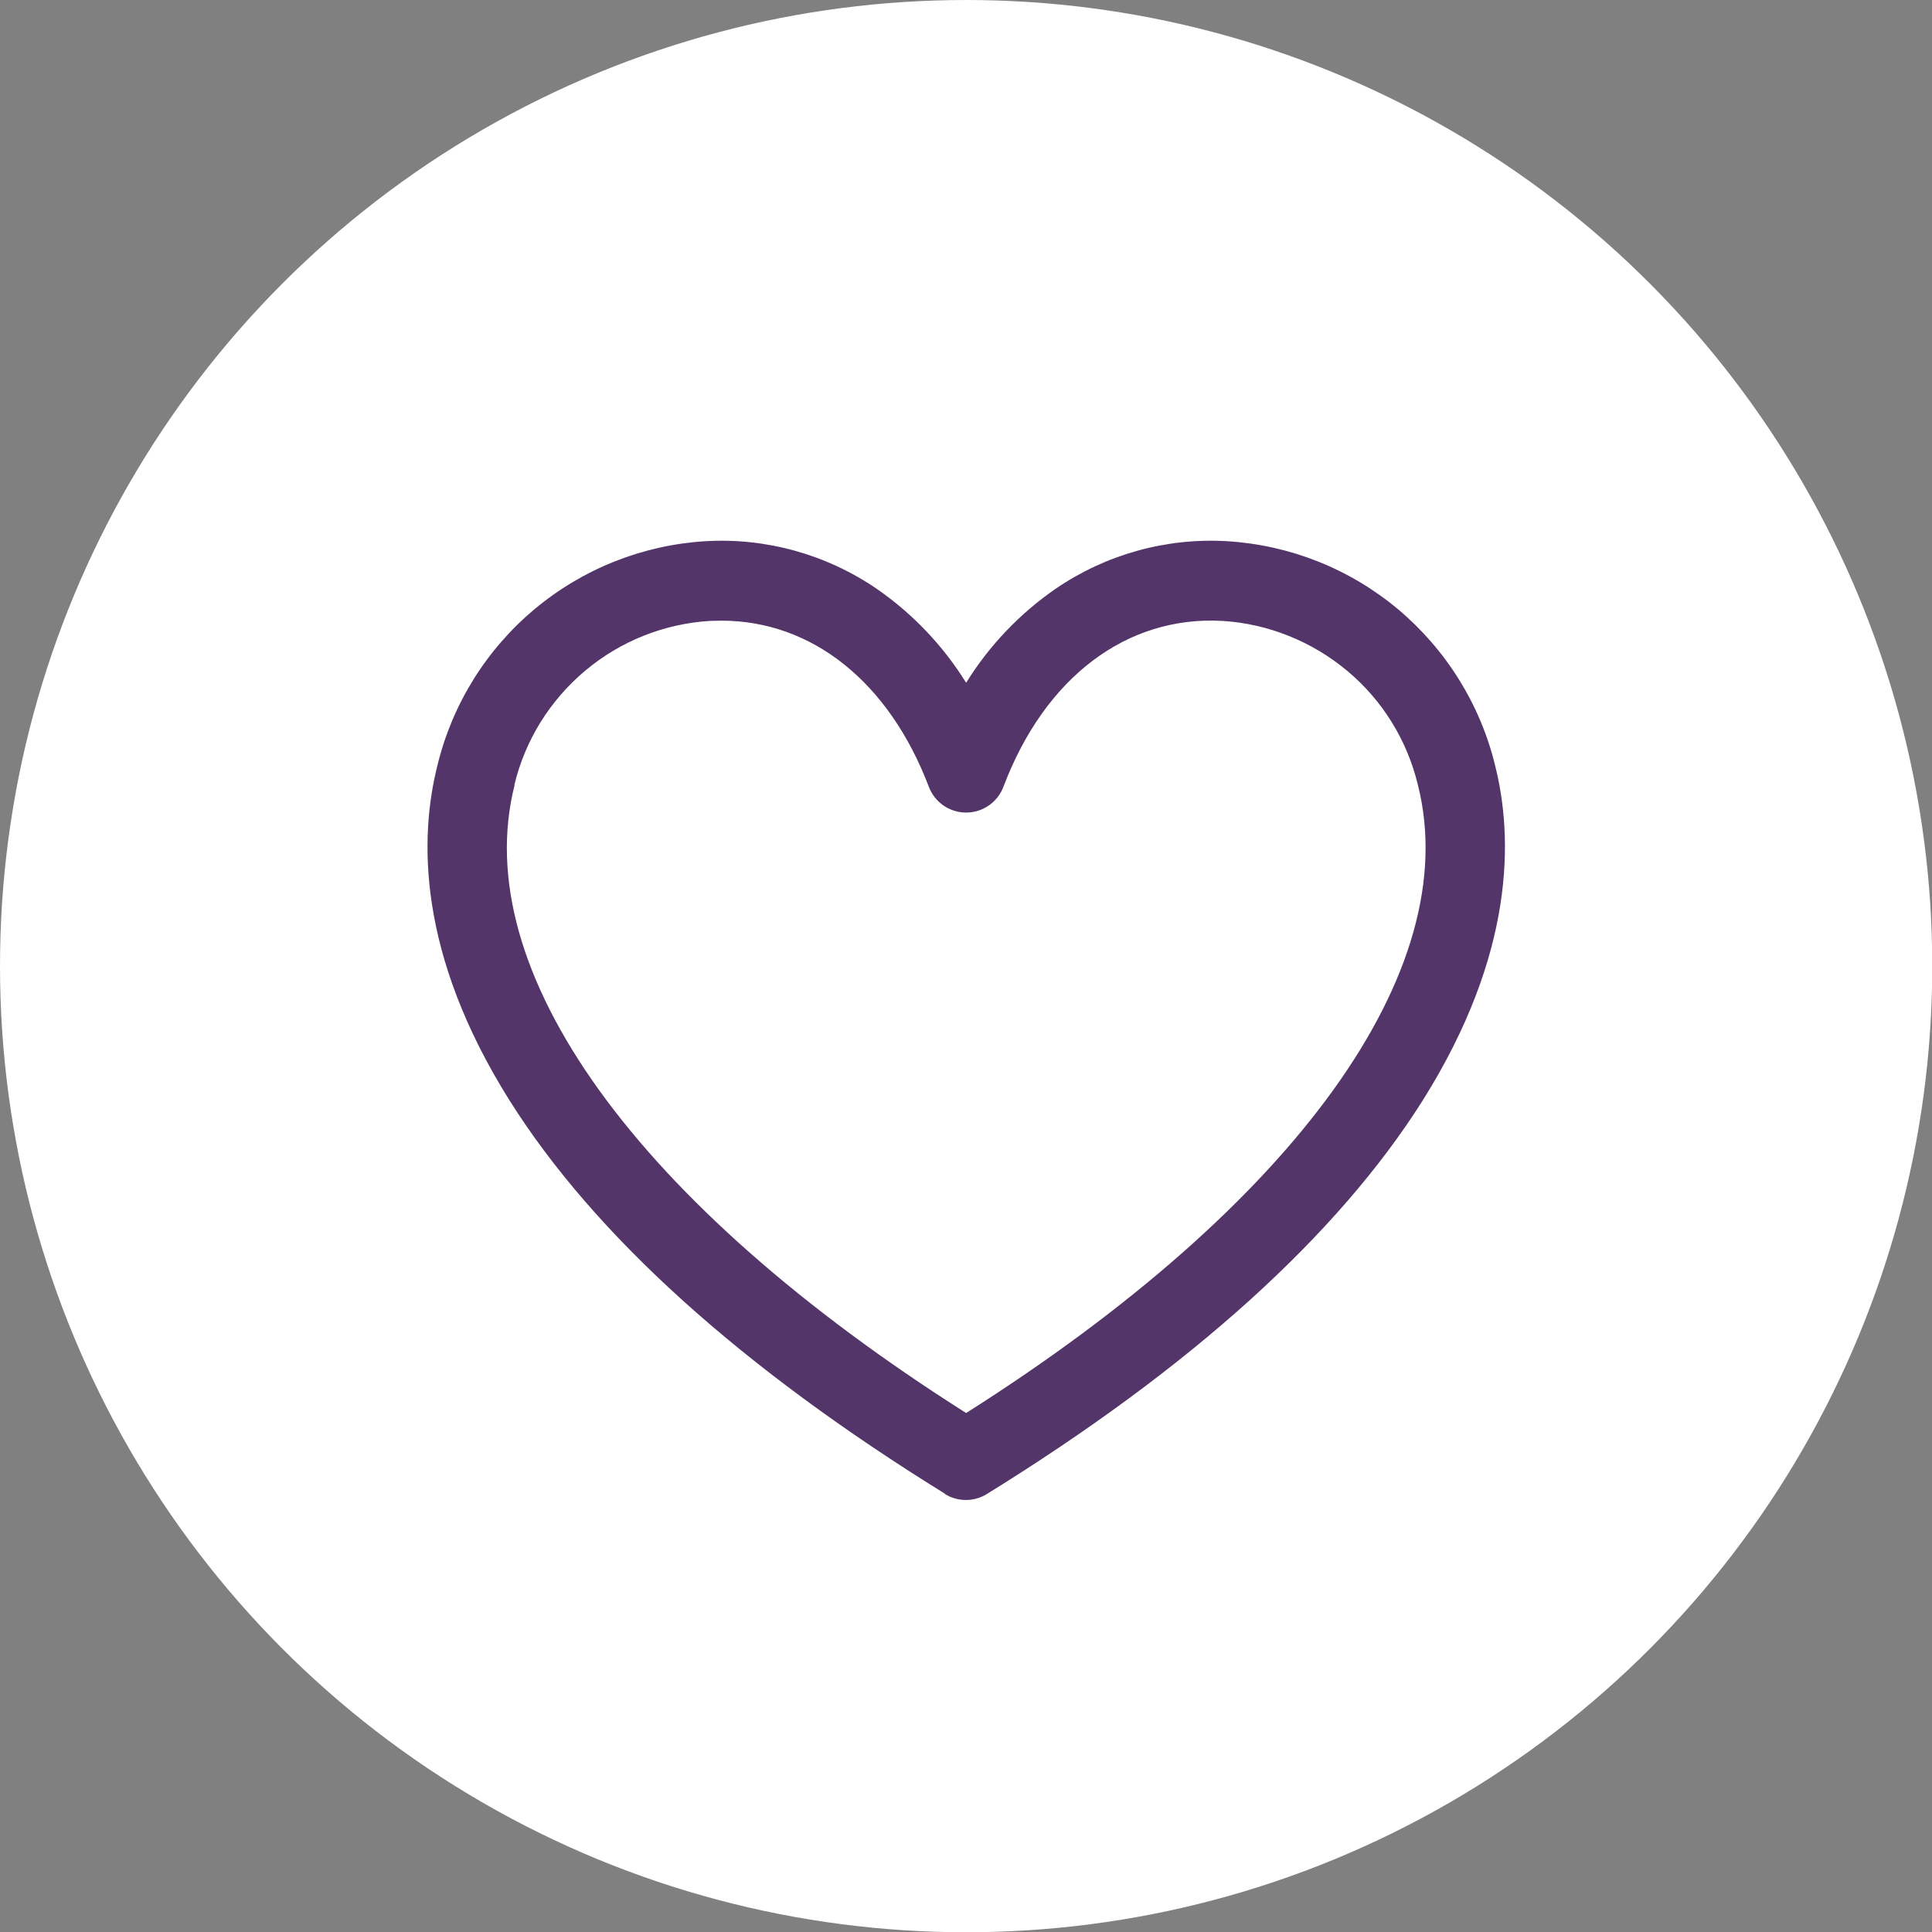 <?xml version="1.0" encoding="UTF-8"?>
<svg id="Layer_2" data-name="Layer 2" xmlns="http://www.w3.org/2000/svg" viewBox="0 0 75.61 75.61">
  <rect x="0" y="0" width="75.61" height="75.61" fill="#808080" stroke="none"/>
  <defs>
    <style>
      .cls-1 {
        fill: #fff;
      }

      .cls-2 {
        fill: #543569;
      }
    </style>
  </defs>
  <g id="Layer_1-2" data-name="Layer 1">
    <g>
      <g id="Group_1189" data-name="Group 1189">
        <g id="Ellipse_17" data-name="Ellipse 17">
          <circle class="cls-1" cx="37.81" cy="37.81" r="37.81"/>
        </g>
      </g>
      <path class="cls-2" d="M36.98,58.47c.5.31,1.14.31,1.64,0,7.99-4.94,13.72-10.12,17.05-15.39,3.63-5.77,3.55-10.32,2.84-13.13-.58-2.39-1.92-4.53-3.8-6.11-1.89-1.58-4.23-2.51-6.69-2.66-2.39-.14-4.75.52-6.72,1.87-1.4.97-2.59,2.22-3.49,3.67-.9-1.45-2.09-2.7-3.49-3.67-1.97-1.35-4.33-2.01-6.71-1.87-2.46.15-4.8,1.08-6.69,2.66-1.89,1.58-3.22,3.72-3.8,6.11-.71,2.81-.8,7.36,2.83,13.13,3.32,5.27,9.06,10.45,17.05,15.39h0ZM20.13,30.72c.42-1.75,1.39-3.31,2.77-4.47s3.09-1.84,4.88-1.95c.15,0,.3-.01.45-.01,3.55,0,6.56,2.4,8.12,6.5.23.61.81,1.01,1.46,1.01s1.23-.4,1.46-1.01c1.62-4.28,4.82-6.7,8.57-6.49,1.79.11,3.5.8,4.88,1.95s2.35,2.72,2.77,4.47c1.83,7.24-4.76,16.39-17.68,24.58-12.92-8.19-19.51-17.34-17.67-24.58h0Z"/>
    </g>
  </g>
</svg>